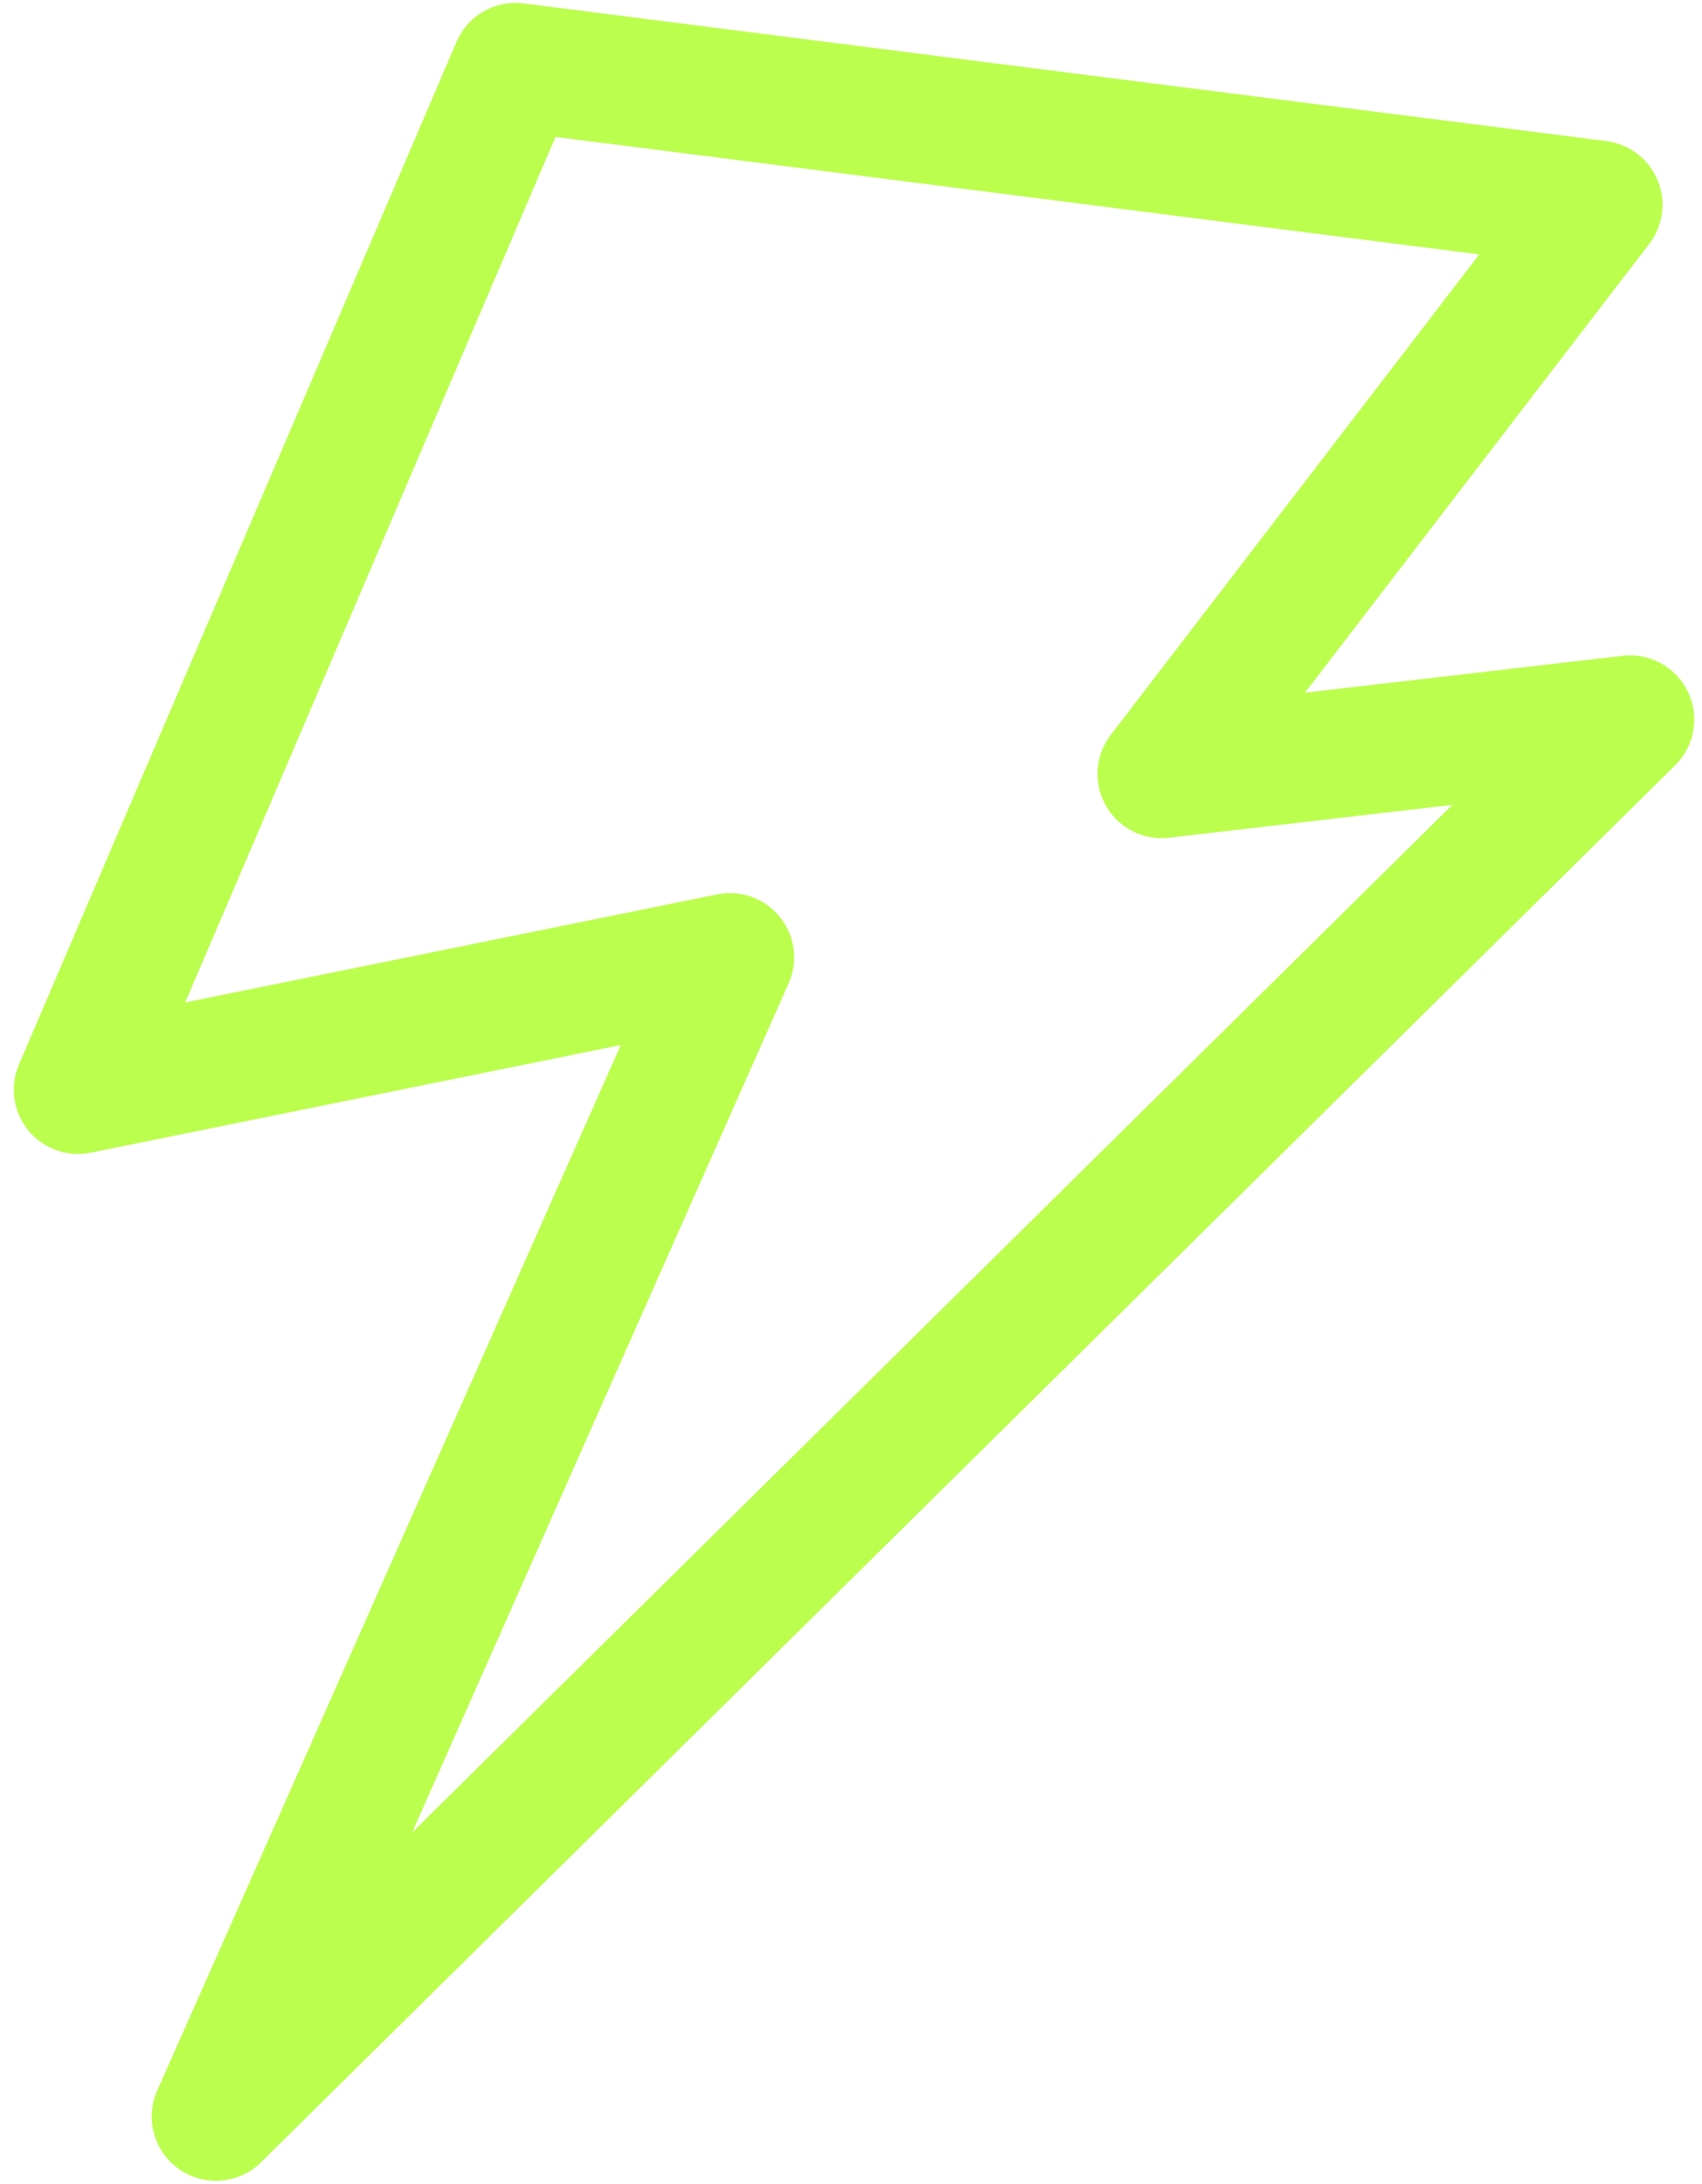 <svg width="106" height="136" viewBox="0 0 106 136" fill="none" xmlns="http://www.w3.org/2000/svg">
<path d="M32.108 4.18L4.859 67.869L45.458 59.623L13.448 131.82L101.517 44.817L72.352 48.2L99.54 12.755L32.108 4.18Z" stroke="#BCFE4E" stroke-width="8" stroke-linecap="round" stroke-linejoin="round"/>
</svg>
